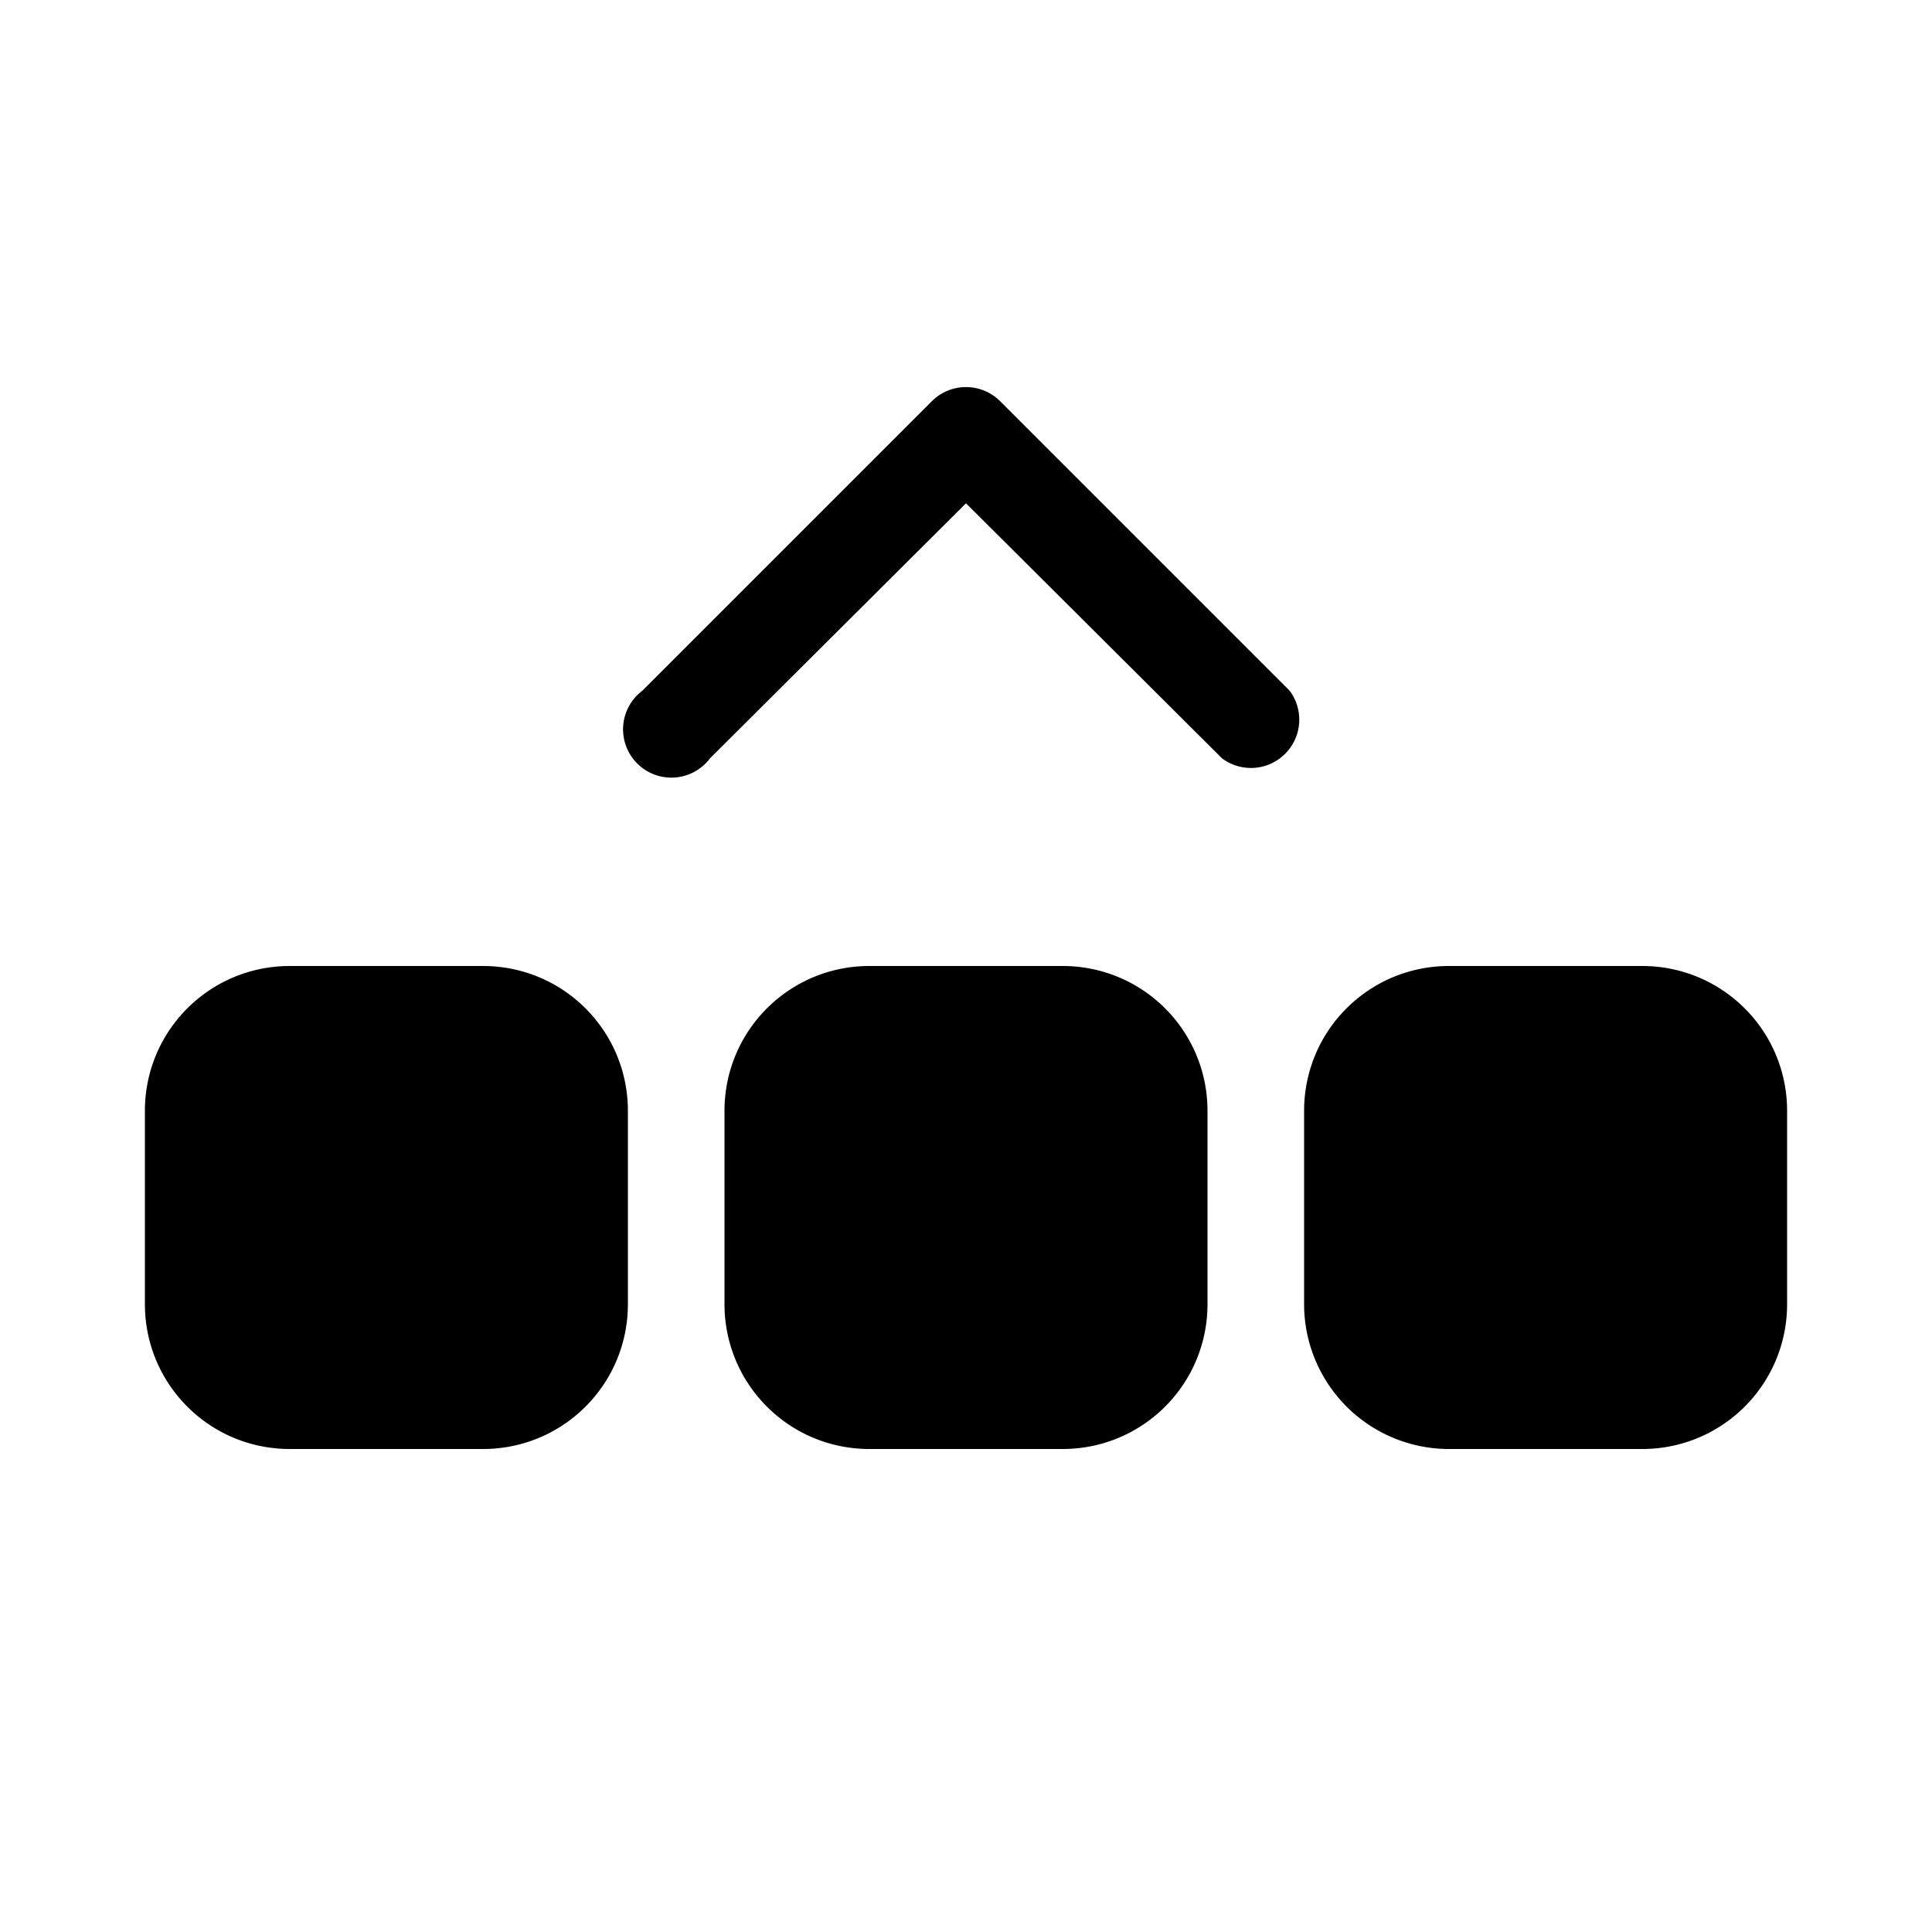 <svg width="20" height="20" viewBox="0 0 20 20" xmlns="http://www.w3.org/2000/svg"><path d="M10.35 4.15a.5.5 0 0 0-.7 0l-3 3a.5.5 0 1 0 .7.7L10 5.21l2.65 2.64a.5.5 0 0 0 .7-.7l-3-3ZM3 10c-.83 0-1.5.67-1.5 1.5v2c0 .83.67 1.5 1.5 1.5h2c.83 0 1.5-.67 1.5-1.5v-2c0-.83-.67-1.5-1.5-1.5H3Zm6 0c-.83 0-1.5.67-1.5 1.5v2c0 .83.67 1.5 1.5 1.5h2c.83 0 1.5-.67 1.5-1.5v-2c0-.83-.67-1.5-1.5-1.5H9Zm4.5 1.5c0-.83.67-1.5 1.5-1.5h2c.83 0 1.5.67 1.5 1.5v2c0 .83-.67 1.5-1.5 1.5h-2a1.5 1.5 0 0 1-1.5-1.5v-2Z"/></svg>